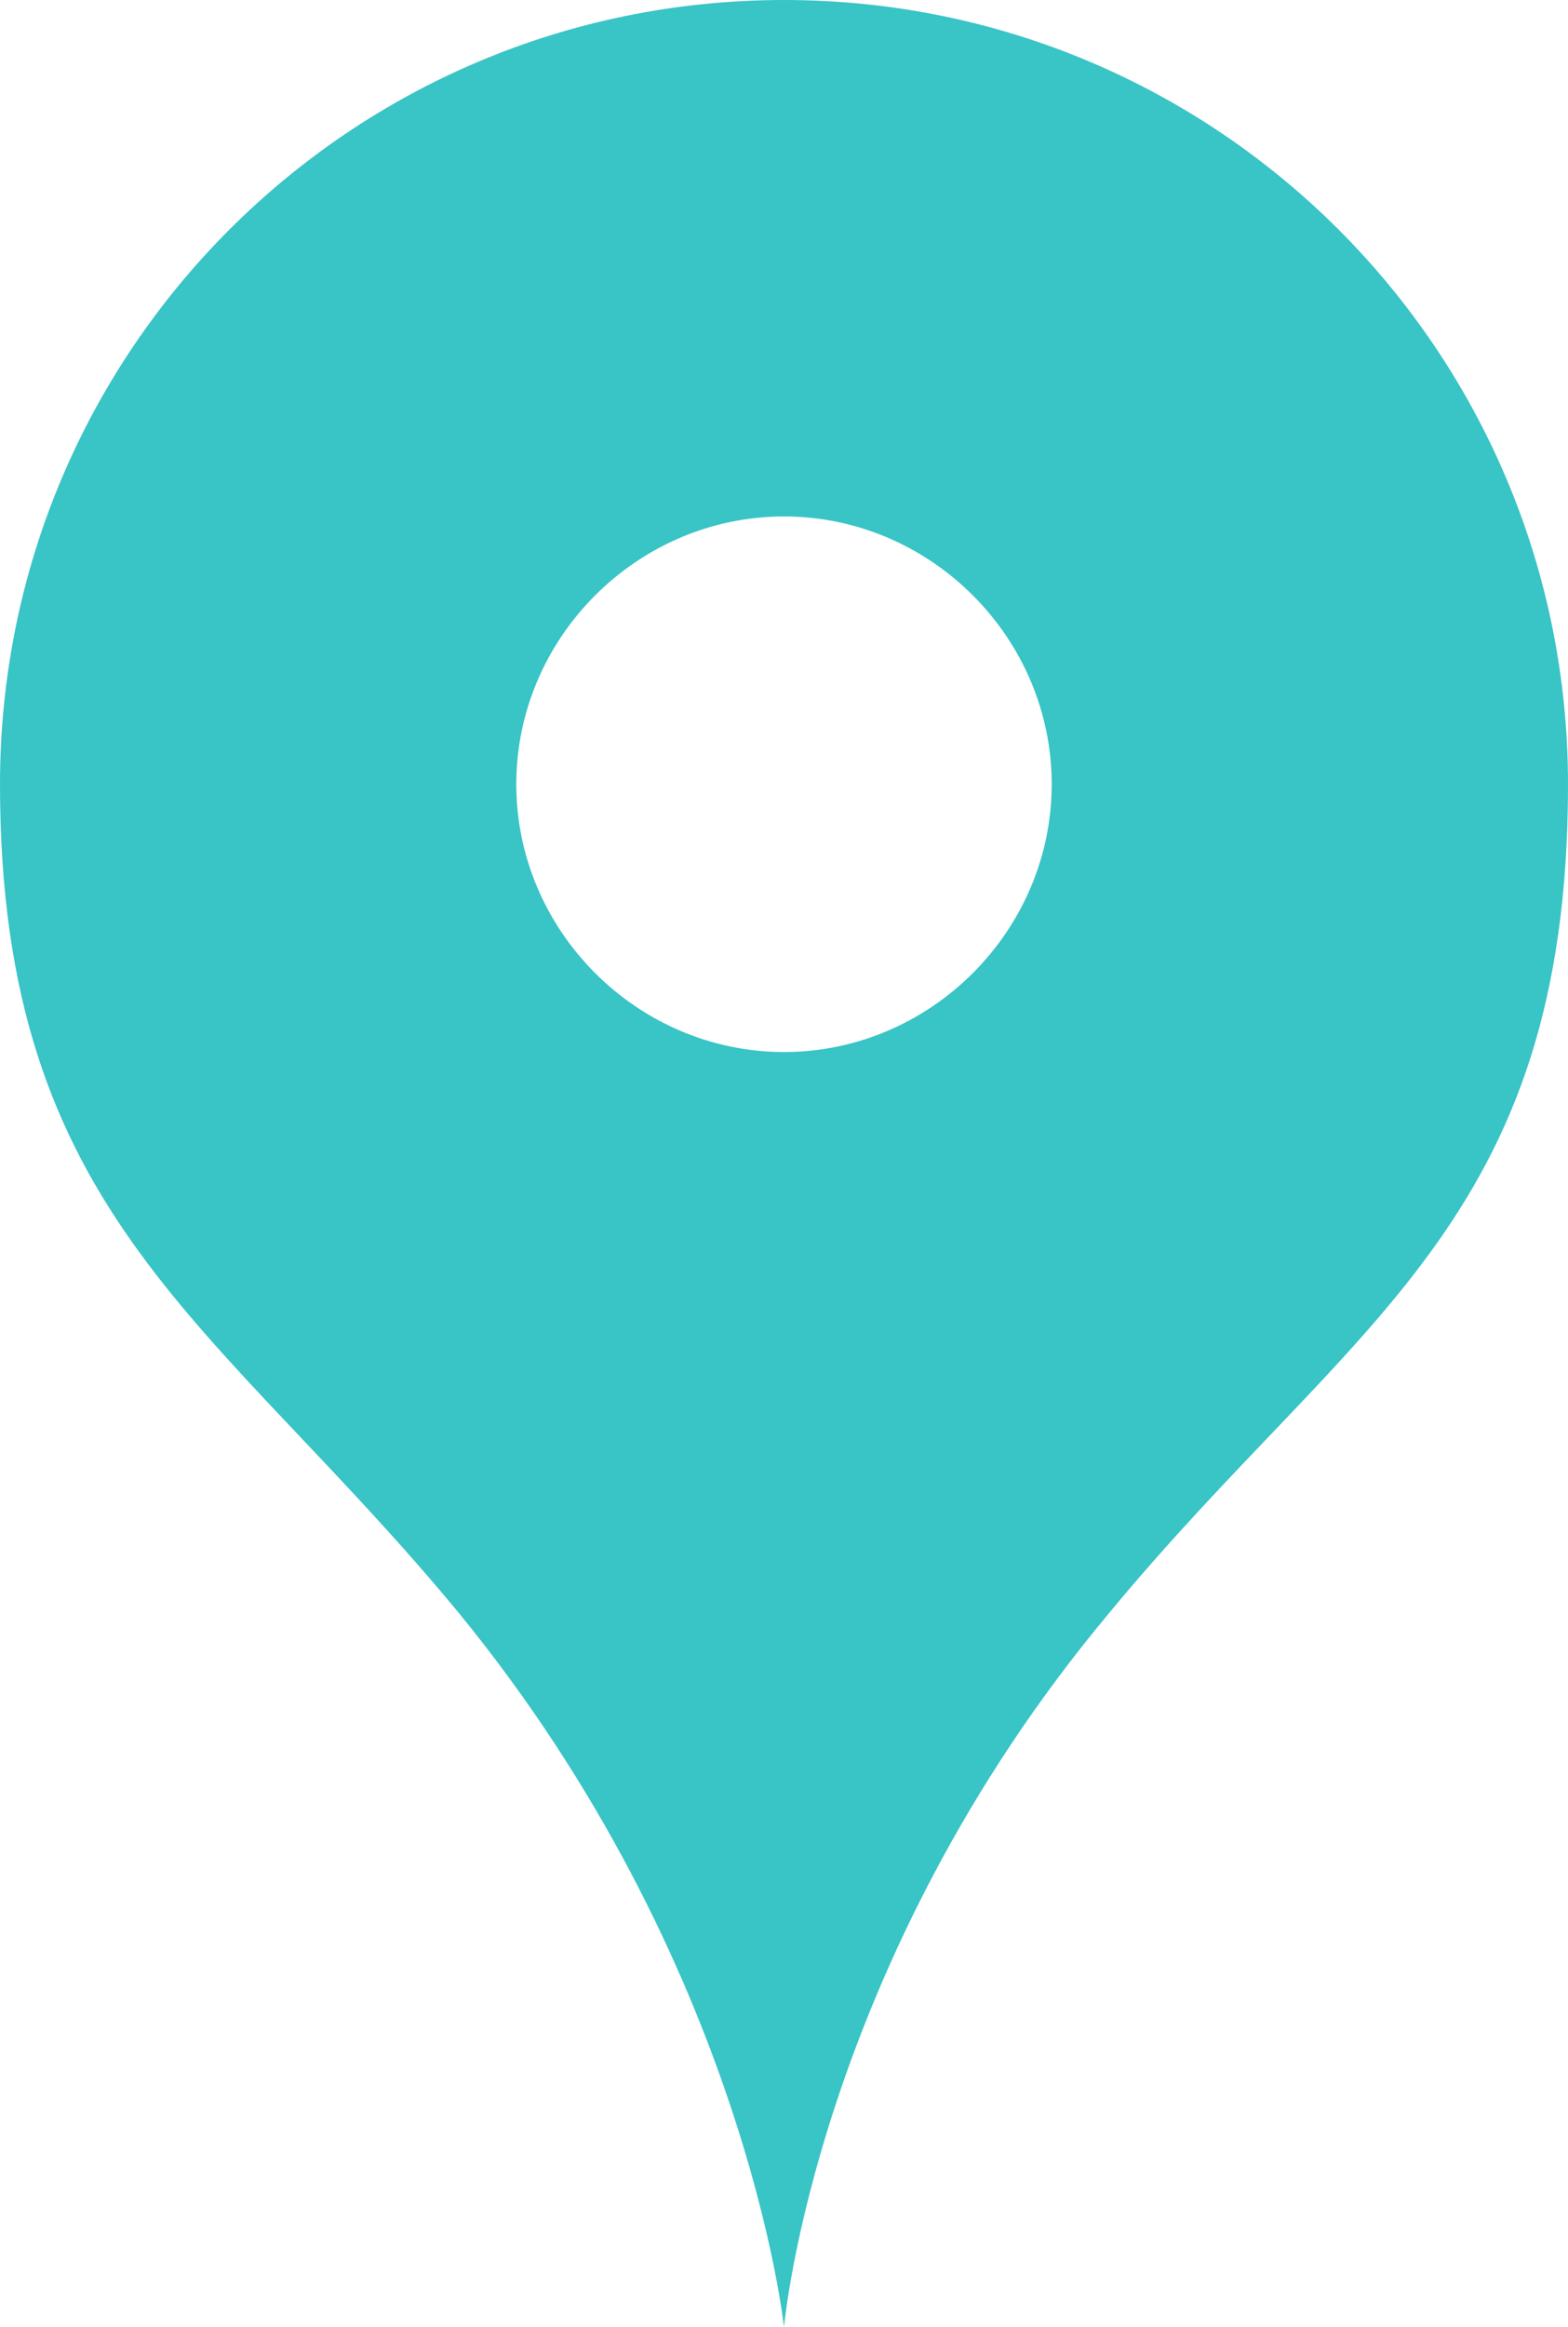 <?xml version="1.0" encoding="UTF-8"?><svg id="_レイヤー_2" xmlns="http://www.w3.org/2000/svg" viewBox="0 0 2.46 3.65"><defs><style>.cls-1{fill:#39c4c6;}</style></defs><g id="_レイヤー_1-2"><path class="cls-1" d="M1.23,0C.55,0,0,.55,0,1.23s.34,.84,.72,1.3c.45,.55,.51,1.12,.51,1.12,0,0,.05-.57,.51-1.12,.38-.46,.72-.61,.72-1.3,0-.68-.55-1.23-1.23-1.23Zm0,1.65c-.23,0-.42-.19-.42-.42s.19-.42,.42-.42,.42,.19,.42,.42-.19,.42-.42,.42Z"/></g></svg>